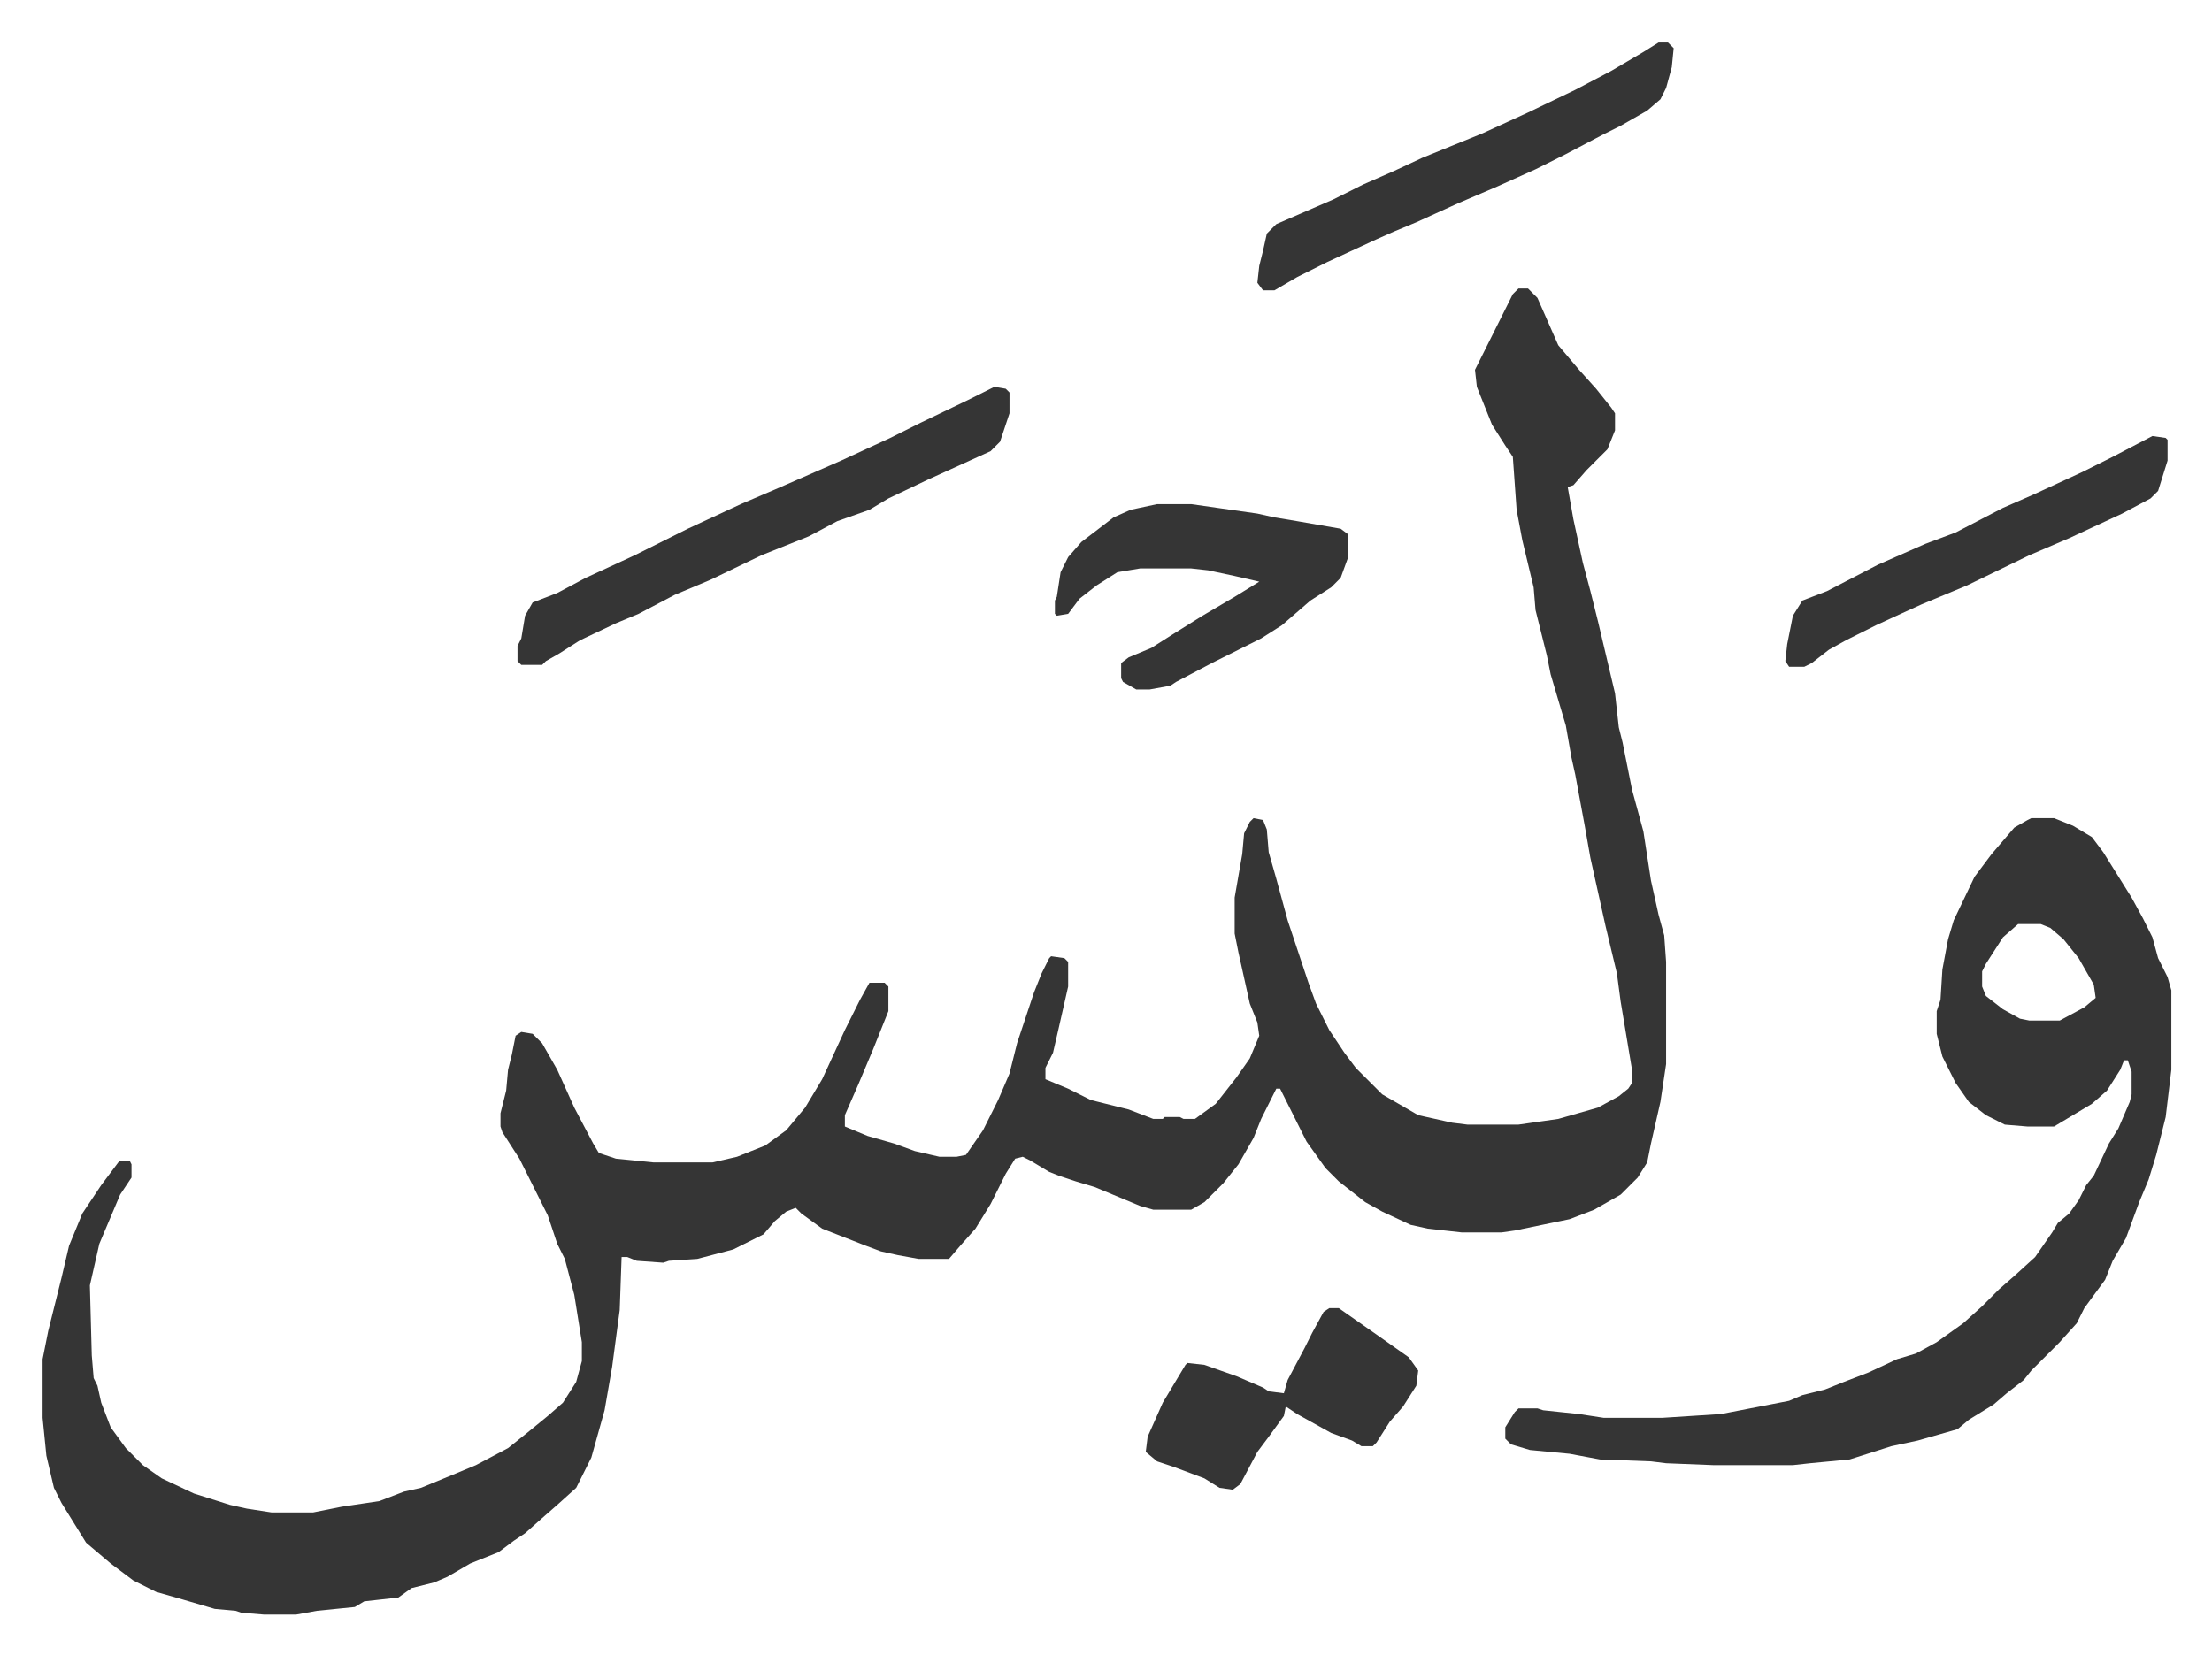 <svg xmlns="http://www.w3.org/2000/svg" role="img" viewBox="-22.48 311.52 1168.96 874.96"><path fill="#353535" id="rule_normal" d="M780 464h5l5 5 11 25 11 13 9 10 8 10 2 3v9l-4 10-11 11-7 8-3 1 3 17 5 23 4 15 4 16 9 38 2 18 2 8 5 25 6 22 4 26 4 18 3 11 1 14v54l-3 20-5 22-2 10-5 8-9 9-14 8-13 5-29 6-7 1h-21l-18-2-9-2-15-7-9-5-14-11-7-7-10-14-14-28h-2l-8 16-4 10-8 14-8 10-10 10-7 4h-20l-7-2-12-5-12-5-10-3-9-3-5-2-10-6-4-2-4 1-5 8-8 16-8 13-8 9-6 7h-16l-11-2-9-2-8-3-23-9-11-8-3-3-5 2-6 5-6 7-16 8-19 5-15 1-3 1-14-1-5-2h-3l-1 28-4 30-4 23-7 25-8 16-10 9-8 7-9 8-6 4-8 6-15 6-12 7-7 3-12 3-7 5-18 2-5 3-20 2-11 2h-17l-12-1-3-1-11-1-17-5-14-4-12-6-12-9-13-11-13-21-4-8-4-17-2-20v-31l3-15 7-28 4-17 7-17 10-15 9-12 1-1h5l1 2v7l-6 9-11 26-5 22 1 37 1 12 2 4 2 9 5 13 8 11 9 9 10 7 17 8 19 6 9 2 13 2h22l15-3 20-3 13-5 9-2 17-7 12-5 17-9 10-8 11-9 8-7 7-11 3-11v-10l-4-25-5-19-4-8-5-15-15-30-9-14-1-3v-7l3-12 1-11 2-8 2-10 3-2 6 1 5 5 8 14 9 20 10 19 3 5 9 3 20 2h31l13-3 15-6 11-8 10-12 9-15 12-26 8-16 5-9h8l2 2v13l-8 20-8 19-7 16v6l12 5 14 4 11 4 13 3h9l5-1 9-13 8-16 6-14 4-16 9-27 4-10 4-8 1-1 7 1 2 2v13l-5 22-3 13-4 8v6l12 5 12 6 12 3 8 2 13 5h5l1-1h8l2 1h6l11-8 11-14 7-10 5-12-1-7-4-10-6-27-2-10v-19l4-23 1-11 3-6 2-2 5 1 2 5 1 12 4 14 6 22 11 33 4 11 7 14 8 12 6 8 14 14 19 11 18 4 8 1h27l21-3 21-6 11-6 5-4 2-3v-7l-6-36-2-15-6-25-8-36-3-17-5-27-2-9-3-17-8-27-2-10-3-12-3-12-1-12-6-25-3-16-2-28-4-6-7-11-8-20-1-9 8-16 7-14 5-10zm271 280h12l10 4 10 6 6 8 10 16 5 8 6 11 5 10 3 11 5 10 2 7v42l-3 25-5 20-4 13-5 12-7 19-7 12-4 10-11 15-4 8-9 10-15 15-4 5-9 7-7 6-13 8-6 5-21 6-14 3-22 7-21 2-9 1h-42l-25-1-8-1-27-1-16-3-21-2-10-3-3-3v-6l5-8 2-2h10l3 1 19 2 13 2h31l31-2 36-7 7-3 12-3 10-4 13-5 15-7 10-3 11-6 14-10 10-9 9-9 8-7 11-10 9-13 3-5 6-5 5-7 4-8 4-5 8-17 5-8 6-14 1-4v-12l-2-6h-2l-2 5-7 11-8 7-15 9-5 3h-14l-12-1-10-5-9-7-7-10-7-14-3-12v-12l2-6 1-16 3-16 3-10 11-23 9-12 12-14 7-4zm-7 56l-8 7-9 14-2 4v8l2 5 9 7 9 5 5 1h16l13-7 6-5-1-7-8-14-8-10-7-6-5-2zM503 516l6 1 2 2v11l-5 15-5 5-33 15-21 10-10 6-17 6-15 8-25 10-27 13-19 8-19 10-12 5-19 9-11 7-7 4-2 2h-11l-2-2v-8l2-4 2-12 4-7 13-5 15-8 26-12 28-14 28-13 21-9 32-14 26-12 16-8 25-12z"/><path fill="#353535" id="rule_normal" d="M589 578h18l35 5 9 2 12 2 23 4 4 3v12l-4 11-5 5-11 7-15 13-11 7-26 13-19 10-3 2-11 2h-7l-7-4-1-2v-8l4-3 12-5 11-7 16-10 17-10 13-8-13-3-14-3-9-1h-27l-12 2-11 7-9 7-6 8-6 1-1-1v-7l1-2 2-13 4-8 7-8 17-13 9-4zm265-244h5l3 3-1 10-3 11-3 6-7 6-14 8-10 5-19 10-16 8-20 9-21 9-22 10-12 5-9 4-26 12-16 8-12 7h-6l-3-4 1-9 2-8 2-9 5-5 30-13 16-8 16-7 15-7 32-13 24-11 25-12 19-10 17-10zm-174 669h5l20 14 17 12 5 7-1 8-7 11-7 8-7 11-2 2h-6l-5-3-11-4-18-10-6-4-1 5-8 11-6 8-9 17-4 3-7-1-8-5-16-6-9-3-6-5 1-8 8-18 12-20 1-1 9 1 17 6 14 6 3 2 8 1 2-7 9-17 4-8 6-11zm435-461l7 1 1 1v11l-5 16-4 4-15 8-28 13-21 9-33 16-24 10-11 5-13 6-16 8-9 5-9 7-4 2h-8l-2-3 1-9 3-15 5-8 13-5 27-14 25-11 16-6 25-13 16-7 26-12 16-8z"/></svg>
